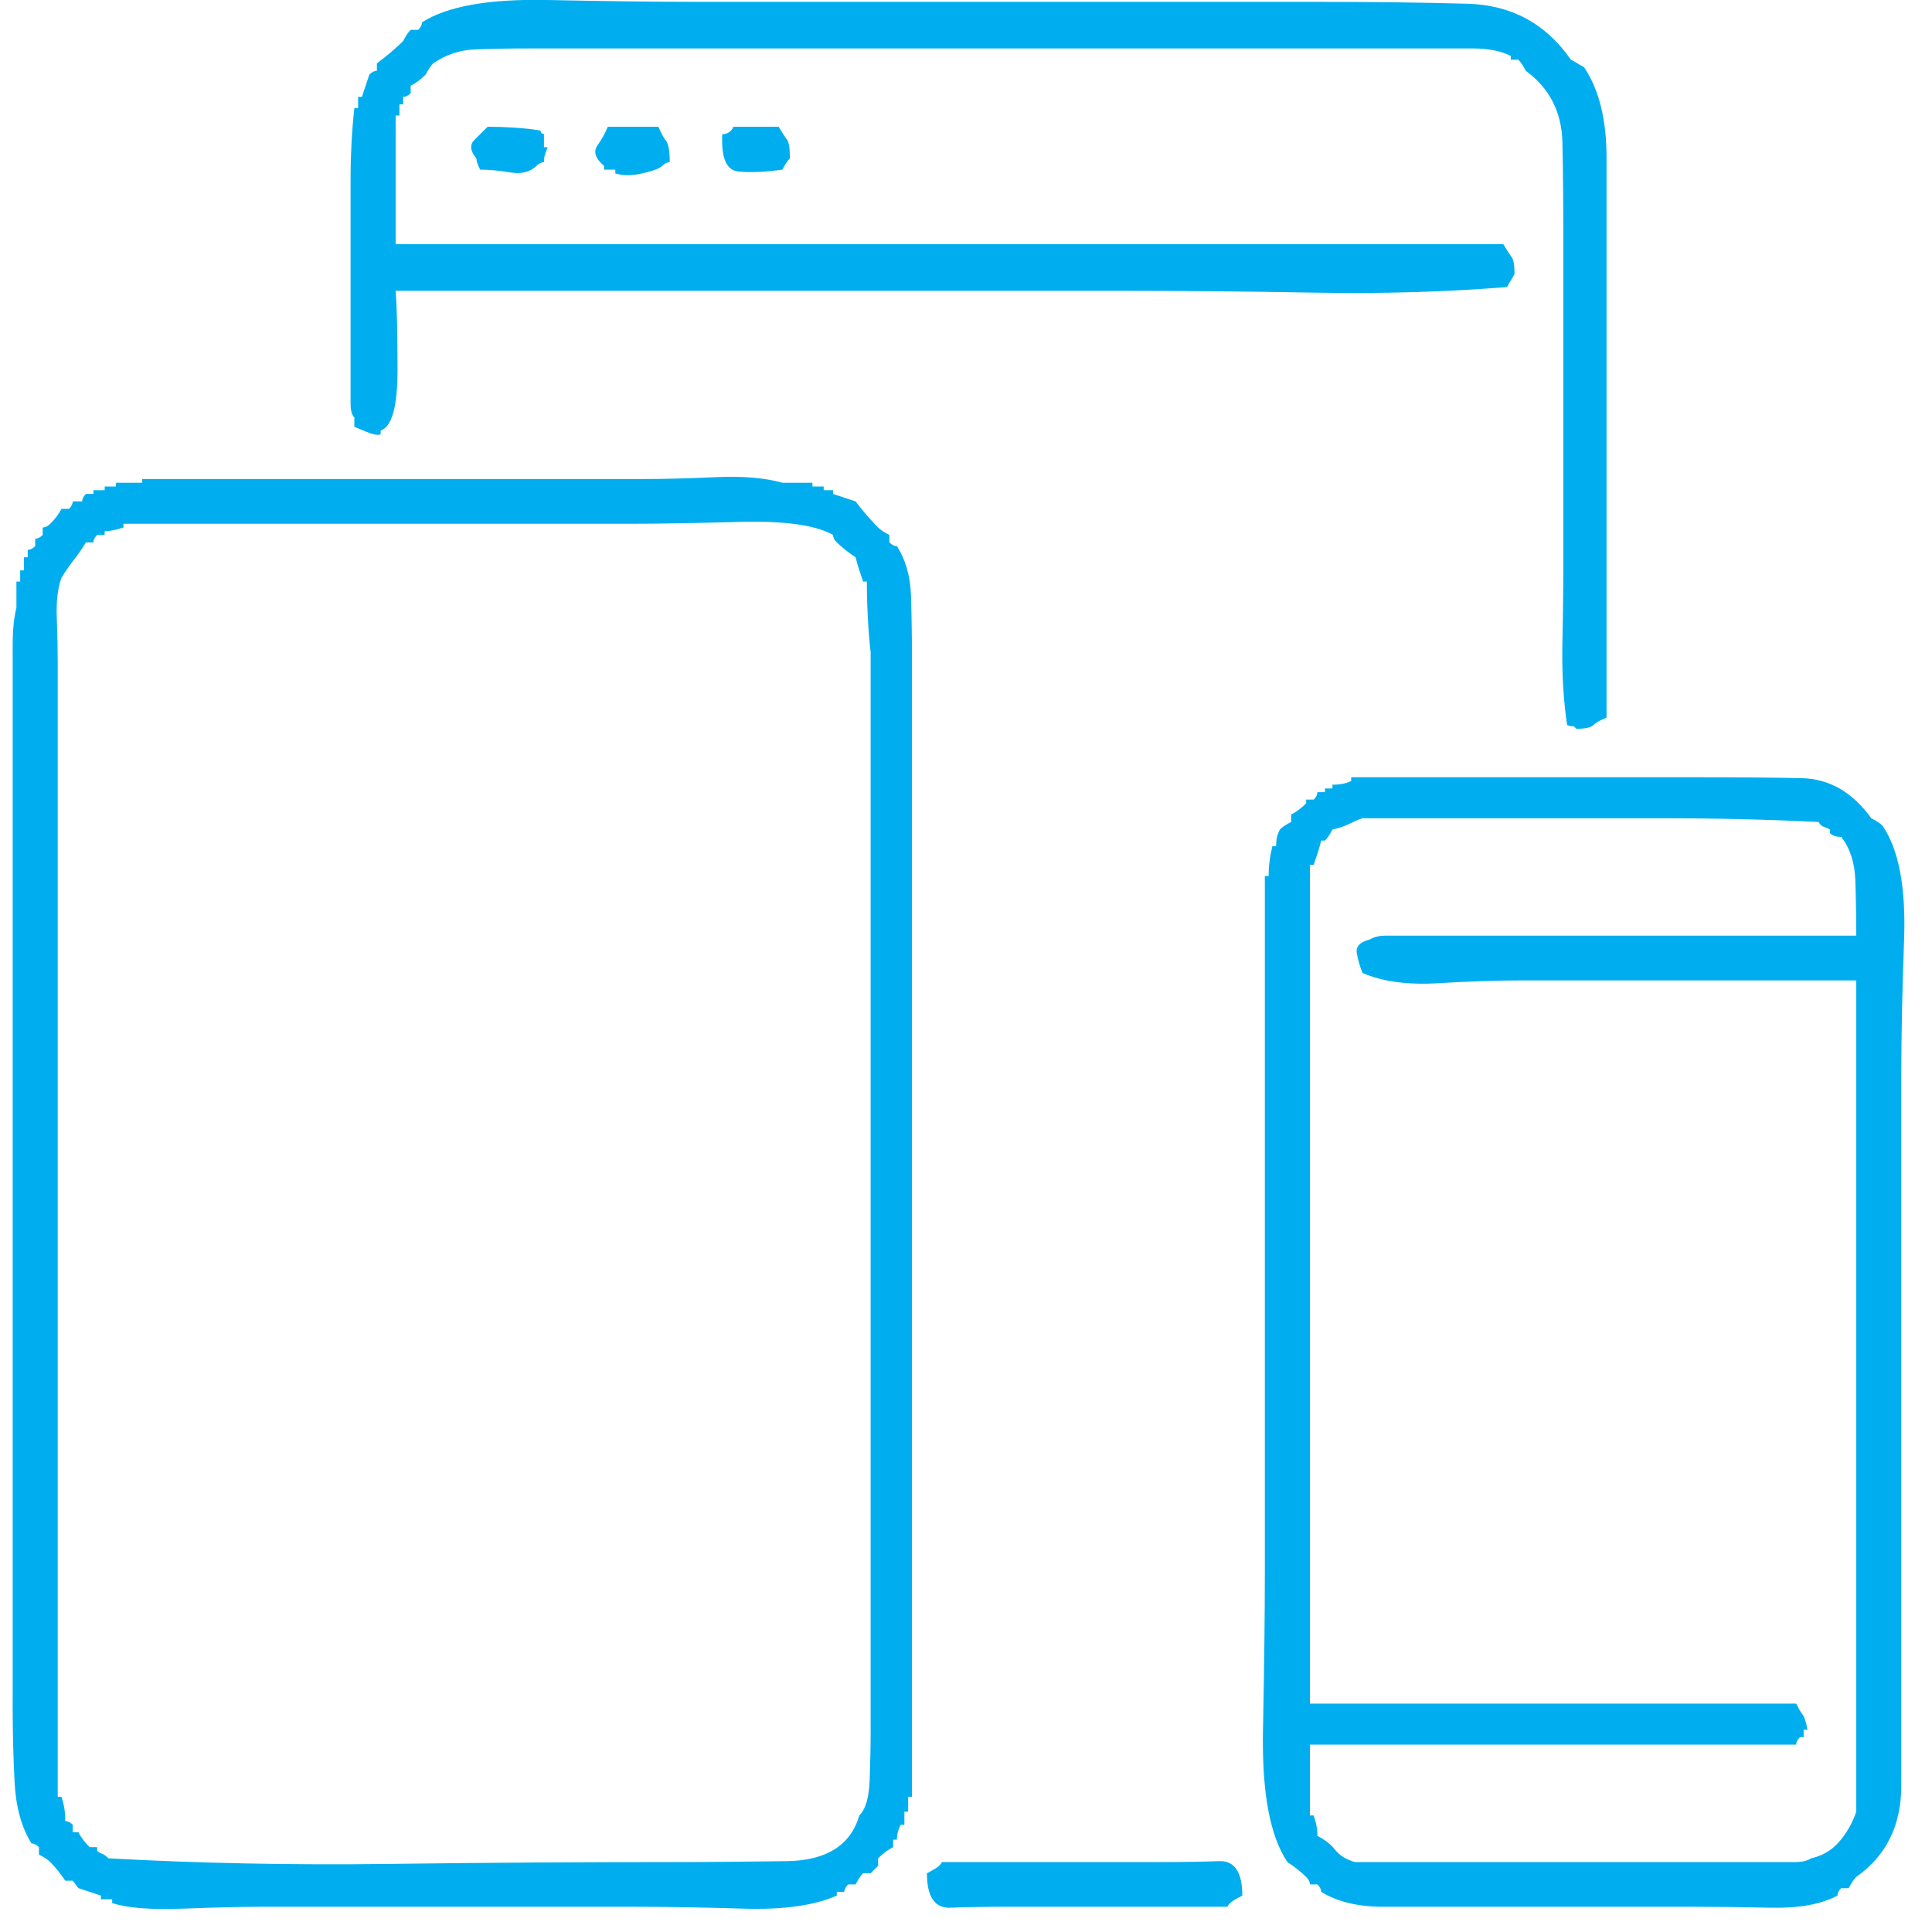 <svg width="50" height="50" viewBox="0 0 50 50" fill="none" xmlns="http://www.w3.org/2000/svg">
<path d="M30.062 48.19H24.378C24.346 48.254 24.289 48.31 24.208 48.358C24.127 48.407 24.054 48.447 23.989 48.479C23.989 49.09 24.192 49.388 24.596 49.371C25.001 49.355 25.479 49.347 26.03 49.347H31.763C31.795 49.283 31.852 49.227 31.933 49.178C32.014 49.13 32.087 49.09 32.151 49.058C32.151 48.447 31.949 48.149 31.544 48.166C31.139 48.181 30.645 48.19 30.062 48.19ZM48.039 24.215H35.868C35.69 24.215 35.553 24.248 35.455 24.312C35.196 24.376 35.083 24.497 35.115 24.674C35.148 24.851 35.196 25.019 35.261 25.18C35.779 25.405 36.435 25.494 37.229 25.445C38.022 25.397 38.743 25.373 39.391 25.373H48.039V46.887C47.942 47.177 47.796 47.434 47.602 47.659C47.407 47.884 47.164 48.029 46.873 48.093C46.776 48.157 46.638 48.19 46.46 48.19H35.067C34.84 48.125 34.67 48.021 34.556 47.876C34.443 47.731 34.289 47.611 34.095 47.514C34.095 47.418 34.087 47.329 34.071 47.249C34.054 47.169 34.03 47.08 33.998 46.984H33.901V45.151H46.484C46.484 45.118 46.492 45.086 46.508 45.054C46.525 45.022 46.549 44.99 46.581 44.958H46.678V44.765H46.776C46.743 44.572 46.703 44.443 46.654 44.379C46.606 44.315 46.549 44.218 46.484 44.089H33.901V22.382H33.998L34.095 22.093C34.127 21.997 34.16 21.884 34.192 21.755H34.289C34.322 21.723 34.354 21.683 34.386 21.635C34.419 21.586 34.451 21.53 34.484 21.466C34.645 21.434 34.791 21.385 34.921 21.321C35.05 21.257 35.164 21.209 35.261 21.176H42.986C44.411 21.176 45.772 21.209 47.067 21.273C47.1 21.337 47.14 21.377 47.189 21.393C47.237 21.41 47.294 21.434 47.359 21.466V21.562C47.391 21.595 47.432 21.619 47.48 21.635C47.529 21.651 47.585 21.659 47.65 21.659C47.877 21.948 47.998 22.318 48.015 22.768C48.031 23.218 48.039 23.701 48.039 24.215ZM49.205 27.833C49.205 26.836 49.229 25.663 49.278 24.312C49.326 22.961 49.14 21.98 48.719 21.369C48.687 21.337 48.646 21.305 48.598 21.273C48.549 21.241 48.492 21.209 48.428 21.176C47.942 20.501 47.343 20.155 46.63 20.139C45.917 20.123 45.01 20.115 43.909 20.115H34.969V20.212C34.905 20.244 34.832 20.268 34.751 20.284C34.67 20.3 34.581 20.308 34.484 20.308V20.405H34.289V20.501H34.095C34.095 20.533 34.087 20.565 34.071 20.598C34.054 20.63 34.03 20.662 33.998 20.694H33.803V20.791C33.739 20.855 33.674 20.911 33.609 20.959C33.544 21.008 33.48 21.048 33.415 21.08V21.273C33.35 21.305 33.293 21.337 33.245 21.369C33.196 21.401 33.156 21.434 33.123 21.466C33.091 21.53 33.066 21.595 33.05 21.659C33.034 21.723 33.026 21.803 33.026 21.9H32.929C32.897 22.029 32.872 22.157 32.856 22.286C32.84 22.415 32.832 22.543 32.832 22.672H32.734V40.664C32.734 41.79 32.718 43.157 32.686 44.765C32.654 46.373 32.864 47.514 33.318 48.19C33.415 48.254 33.504 48.318 33.585 48.383C33.666 48.447 33.739 48.511 33.803 48.575C33.836 48.608 33.86 48.64 33.876 48.672C33.892 48.704 33.901 48.736 33.901 48.768H34.095C34.127 48.801 34.152 48.833 34.168 48.865C34.184 48.897 34.192 48.929 34.192 48.961C34.613 49.219 35.148 49.347 35.795 49.347H43.812C44.427 49.347 45.099 49.355 45.828 49.371C46.557 49.388 47.132 49.283 47.553 49.058C47.553 49.026 47.561 48.993 47.577 48.961C47.593 48.929 47.618 48.897 47.65 48.865H47.845C47.877 48.801 47.909 48.744 47.942 48.696C47.974 48.648 48.007 48.608 48.039 48.575C48.816 48.029 49.205 47.241 49.205 46.212V27.833ZM22.24 46.984C22.013 47.755 21.39 48.149 20.37 48.166C19.349 48.181 18.369 48.19 17.43 48.19C15.001 48.19 12.539 48.206 10.045 48.238C7.551 48.27 5.138 48.222 2.806 48.093C2.741 48.029 2.685 47.989 2.636 47.972C2.587 47.956 2.547 47.932 2.514 47.9V47.804H2.32C2.255 47.739 2.199 47.675 2.15 47.611C2.101 47.546 2.061 47.482 2.029 47.418H1.883V47.225C1.85 47.193 1.818 47.169 1.786 47.153C1.753 47.136 1.721 47.128 1.689 47.128C1.689 47 1.68 46.887 1.664 46.791C1.648 46.694 1.624 46.598 1.591 46.501H1.494V17.173C1.494 16.819 1.486 16.425 1.47 15.991C1.454 15.557 1.494 15.211 1.591 14.954C1.689 14.793 1.794 14.64 1.907 14.495C2.021 14.351 2.126 14.198 2.223 14.037H2.417C2.417 14.005 2.425 13.973 2.442 13.941C2.458 13.909 2.482 13.876 2.514 13.844H2.709V13.748C2.774 13.748 2.846 13.74 2.927 13.724C3.008 13.708 3.097 13.684 3.195 13.651V13.555H16.313C17.025 13.555 17.965 13.539 19.131 13.507C20.297 13.475 21.106 13.587 21.56 13.844C21.56 13.876 21.568 13.909 21.584 13.941C21.6 13.973 21.625 14.005 21.657 14.037C21.722 14.101 21.795 14.166 21.876 14.23C21.957 14.294 22.046 14.359 22.143 14.423C22.175 14.552 22.208 14.664 22.24 14.761L22.337 15.05H22.434C22.434 15.34 22.442 15.645 22.459 15.967C22.475 16.288 22.499 16.594 22.532 16.883V44.861C22.532 45.215 22.523 45.617 22.507 46.067C22.491 46.517 22.402 46.823 22.24 46.984ZM23.017 14.037V13.844C22.953 13.812 22.896 13.78 22.847 13.748C22.799 13.716 22.758 13.684 22.726 13.651C22.629 13.555 22.532 13.45 22.434 13.338C22.337 13.225 22.24 13.105 22.143 12.976L21.851 12.88L21.56 12.783V12.687H21.317V12.59H21.026V12.494H20.248C19.795 12.365 19.22 12.317 18.523 12.349C17.827 12.381 17.203 12.397 16.653 12.397H3.681V12.494H3V12.59H2.709V12.687H2.417V12.783H2.223C2.191 12.815 2.166 12.847 2.15 12.88C2.134 12.912 2.126 12.944 2.126 12.976H1.883C1.883 13.008 1.875 13.04 1.859 13.072C1.842 13.105 1.818 13.137 1.786 13.169H1.591C1.559 13.233 1.518 13.298 1.47 13.362C1.421 13.426 1.365 13.491 1.3 13.555C1.267 13.587 1.235 13.611 1.203 13.627C1.17 13.643 1.138 13.651 1.105 13.651V13.844C1.073 13.876 1.041 13.901 1.008 13.917C0.976 13.933 0.944 13.941 0.911 13.941V14.134C0.879 14.166 0.846 14.19 0.814 14.206C0.782 14.222 0.749 14.23 0.717 14.23V14.423H0.62V14.761H0.522V15.05H0.425V15.726C0.361 15.983 0.328 16.304 0.328 16.69V44.186C0.328 44.829 0.344 45.472 0.377 46.115C0.409 46.758 0.555 47.289 0.814 47.707C0.846 47.707 0.879 47.715 0.911 47.731C0.944 47.747 0.976 47.772 1.008 47.804V47.997C1.073 48.029 1.13 48.061 1.178 48.093C1.227 48.125 1.267 48.157 1.3 48.19C1.365 48.254 1.429 48.326 1.494 48.407C1.559 48.487 1.624 48.575 1.689 48.672H1.883L2.029 48.865L2.32 48.961L2.612 49.058V49.154H2.903V49.251C3.292 49.379 3.907 49.428 4.749 49.395C5.592 49.363 6.272 49.347 6.79 49.347H16.41C17.252 49.347 18.191 49.363 19.228 49.395C20.264 49.428 21.074 49.315 21.657 49.058V48.961H21.851C21.851 48.929 21.86 48.897 21.876 48.865C21.892 48.833 21.916 48.801 21.949 48.768H22.143C22.175 48.704 22.208 48.648 22.24 48.6C22.273 48.551 22.305 48.511 22.337 48.479H22.532L22.726 48.286V48.093C22.791 48.029 22.855 47.972 22.92 47.924C22.985 47.876 23.05 47.836 23.115 47.804V47.611H23.212C23.212 47.546 23.22 47.482 23.236 47.418C23.252 47.353 23.277 47.289 23.309 47.225H23.406V46.887H23.503V46.501H23.601V16.98C23.601 16.433 23.592 15.911 23.576 15.412C23.56 14.914 23.439 14.487 23.212 14.134C23.179 14.134 23.147 14.126 23.115 14.11C23.082 14.094 23.05 14.069 23.017 14.037ZM18.693 3.473C18.661 4.084 18.799 4.406 19.106 4.438C19.414 4.47 19.795 4.454 20.248 4.39C20.28 4.325 20.313 4.269 20.345 4.221C20.378 4.173 20.41 4.132 20.442 4.1C20.442 3.843 20.418 3.682 20.37 3.618C20.321 3.554 20.248 3.441 20.151 3.28H18.985C18.953 3.345 18.912 3.393 18.863 3.425C18.815 3.457 18.758 3.473 18.693 3.473ZM17.139 4.293C17.171 4.261 17.203 4.237 17.236 4.221C17.268 4.205 17.301 4.197 17.333 4.197C17.333 3.907 17.301 3.722 17.236 3.642C17.171 3.562 17.106 3.441 17.041 3.28H15.73C15.665 3.441 15.576 3.602 15.462 3.763C15.349 3.923 15.406 4.1 15.633 4.293V4.39H15.924V4.486C16.118 4.55 16.353 4.55 16.628 4.486C16.904 4.422 17.074 4.358 17.139 4.293ZM13.981 3.377C13.786 3.345 13.568 3.32 13.325 3.304C13.082 3.288 12.847 3.28 12.62 3.28L12.28 3.618C12.15 3.747 12.167 3.907 12.329 4.1C12.329 4.132 12.337 4.173 12.353 4.221C12.369 4.269 12.393 4.325 12.426 4.39C12.653 4.39 12.912 4.414 13.203 4.462C13.495 4.51 13.722 4.454 13.883 4.293C13.916 4.261 13.948 4.237 13.981 4.221C14.013 4.205 14.045 4.197 14.078 4.197C14.078 4.1 14.094 4.012 14.126 3.931L14.175 3.811H14.078V3.473C14.013 3.441 13.989 3.433 14.005 3.449C14.021 3.465 14.013 3.441 13.981 3.377ZM9.171 11.046L9.462 11.167C9.656 11.248 9.786 11.272 9.851 11.239V11.143C10.142 11.046 10.288 10.524 10.288 9.575C10.288 8.627 10.272 7.943 10.239 7.525H28.799C30.483 7.525 32.208 7.541 33.973 7.573C35.739 7.606 37.415 7.557 39.002 7.429C39.034 7.364 39.067 7.308 39.099 7.26C39.132 7.212 39.164 7.155 39.196 7.091C39.196 6.866 39.172 6.721 39.123 6.657C39.075 6.593 39.002 6.48 38.905 6.319H10.239V2.991H10.337V2.701H10.434V2.508C10.466 2.508 10.499 2.5 10.531 2.484C10.563 2.468 10.596 2.444 10.628 2.412V2.219C10.693 2.187 10.758 2.147 10.823 2.098C10.887 2.05 10.952 1.994 11.017 1.93C11.049 1.865 11.082 1.809 11.114 1.761C11.146 1.712 11.179 1.672 11.211 1.64C11.535 1.415 11.899 1.294 12.304 1.278C12.709 1.262 13.171 1.254 13.689 1.254H38.127C38.516 1.254 38.84 1.319 39.099 1.447V1.544H39.294C39.326 1.576 39.358 1.616 39.391 1.664C39.423 1.712 39.456 1.769 39.488 1.833C40.103 2.283 40.419 2.902 40.435 3.69C40.452 4.478 40.46 5.387 40.46 6.416V14.327C40.46 15.066 40.452 15.83 40.435 16.618C40.419 17.406 40.46 18.121 40.557 18.765C40.654 18.797 40.703 18.805 40.703 18.789C40.703 18.773 40.735 18.797 40.8 18.861C41.026 18.861 41.172 18.829 41.237 18.765C41.302 18.7 41.415 18.636 41.577 18.572V6.995V4.076C41.577 3.095 41.383 2.315 40.994 1.737C40.929 1.704 40.873 1.672 40.824 1.64C40.775 1.608 40.719 1.576 40.654 1.544C40.006 0.611 39.115 0.129 37.982 0.097C36.848 0.064 35.52 0.048 33.998 0.048H18.013C16.977 0.048 15.697 0.032 14.175 2.75884e-05C12.653 -0.032 11.568 0.161 10.92 0.579C10.92 0.611 10.912 0.643 10.895 0.675C10.879 0.708 10.855 0.74 10.823 0.772H10.628C10.596 0.804 10.563 0.844 10.531 0.892C10.499 0.941 10.466 0.997 10.434 1.061C10.337 1.158 10.231 1.254 10.118 1.351C10.005 1.447 9.883 1.544 9.754 1.64V1.833C9.721 1.833 9.689 1.841 9.656 1.857C9.624 1.873 9.592 1.897 9.559 1.93L9.462 2.219L9.365 2.508H9.268V2.798H9.171C9.138 3.087 9.114 3.385 9.098 3.69C9.082 3.996 9.073 4.293 9.073 4.583V10.444C9.073 10.62 9.106 10.741 9.171 10.805V11.046Z" fill="#00AEEF"/>
</svg>
